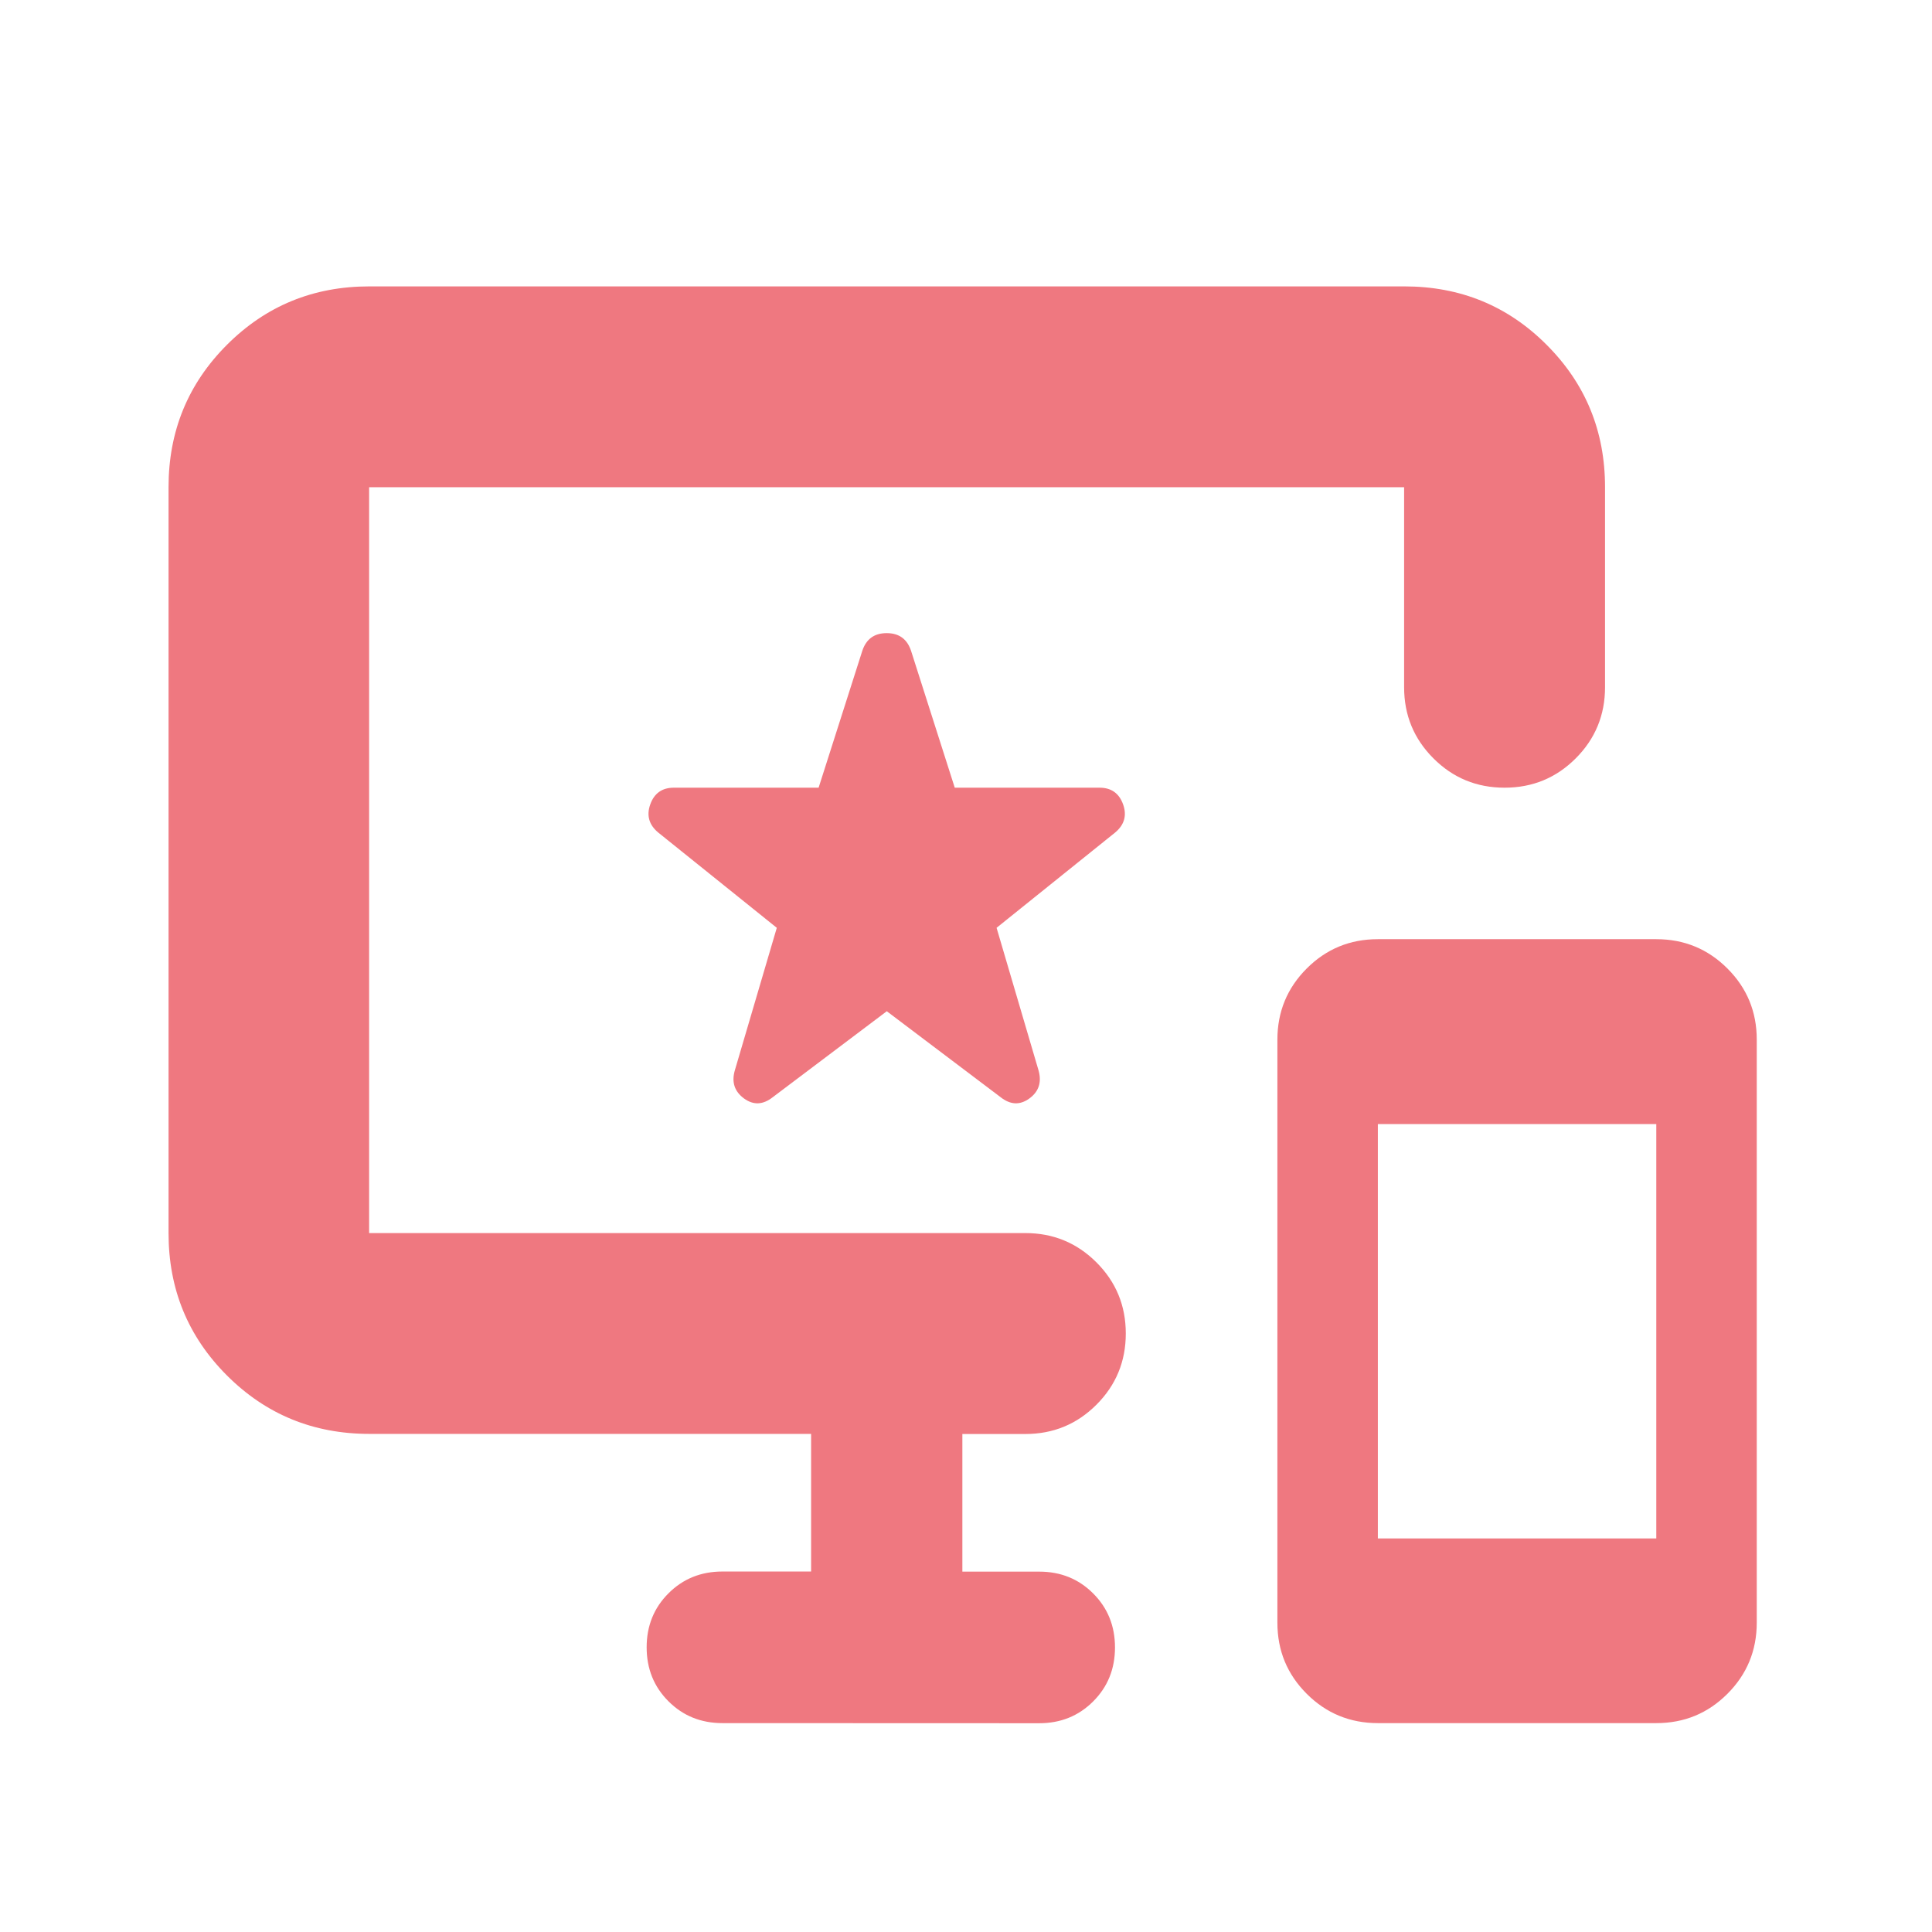 <?xml version="1.0" encoding="UTF-8"?>
<svg xmlns="http://www.w3.org/2000/svg" xmlns:xlink="http://www.w3.org/1999/xlink" fill="none" height="17" viewBox="0 0 17 17" width="17">
  <mask id="a" height="17" maskUnits="userSpaceOnUse" width="17" x="0" y="0">
    <path d="m.471.842h16v16h-16z" fill="#d9d9d9"></path>
  </mask>
  <g mask="url(#a)">
    <path d="m12.124 15.162c-.245 0-.454-.086-.626-.258-.172-.172-.258-.38-.258-.626v-5.13c0-.245.086-.454.258-.626.172-.172.38-.258.626-.258h2.45c.245 0 .454.086.626.258.172.172.258.38.258.626v5.13c0 .245-.086.454-.258.626-.172.172-.38.258-.626.258zm0-1.625h2.45v-3.646h-2.45zm-5.767 1.625c-.189 0-.347-.064-.475-.192s-.192-.286-.192-.475.064-.347.192-.475.286-.192.475-.192h.78v-1.211h-3.887c-.492 0-.91-.171-1.253-.514-.343-.343-.514-.76-.514-1.253v-6.563c0-.492.171-.91.514-1.253.343-.343.76-.514 1.253-.514h9.107c.492 0 .91.171 1.252.514.343.343.514.76.514 1.253v1.76c0 .245-.086.454-.258.626-.172.172-.38.258-.626.258s-.454-.086-.626-.258-.258-.38-.258-.626v-1.76h-9.107v6.563h5.774c.245 0 .454.086.626.258.172.172.258.38.258.626 0 .245-.086.454-.258.626-.172.172-.38.258-.626.258h-.554v1.211h.676c.189 0 .347.064.475.192.128.128.192.286.192.475s-.064.347-.192.475c-.128.128-.286.192-.475.192zm1.446-6.264 1.001.756c.086.068.17.072.253.012.083-.06.11-.142.082-.245l-.37-1.257 1.044-.839c.081-.068.104-.151.069-.248-.035-.097-.104-.146-.207-.146h-1.274l-.385-1.206c-.035-.103-.106-.154-.214-.154-.108 0-.179.051-.214.154l-.385 1.206h-1.274c-.103 0-.172.049-.207.146-.035.097-.012.18.069.248l1.044.839-.37 1.257c-.029.103-.001.184.082.245.083.06.167.056.253-.012z" fill="#ef7880"></path>
  </g>
</svg>
